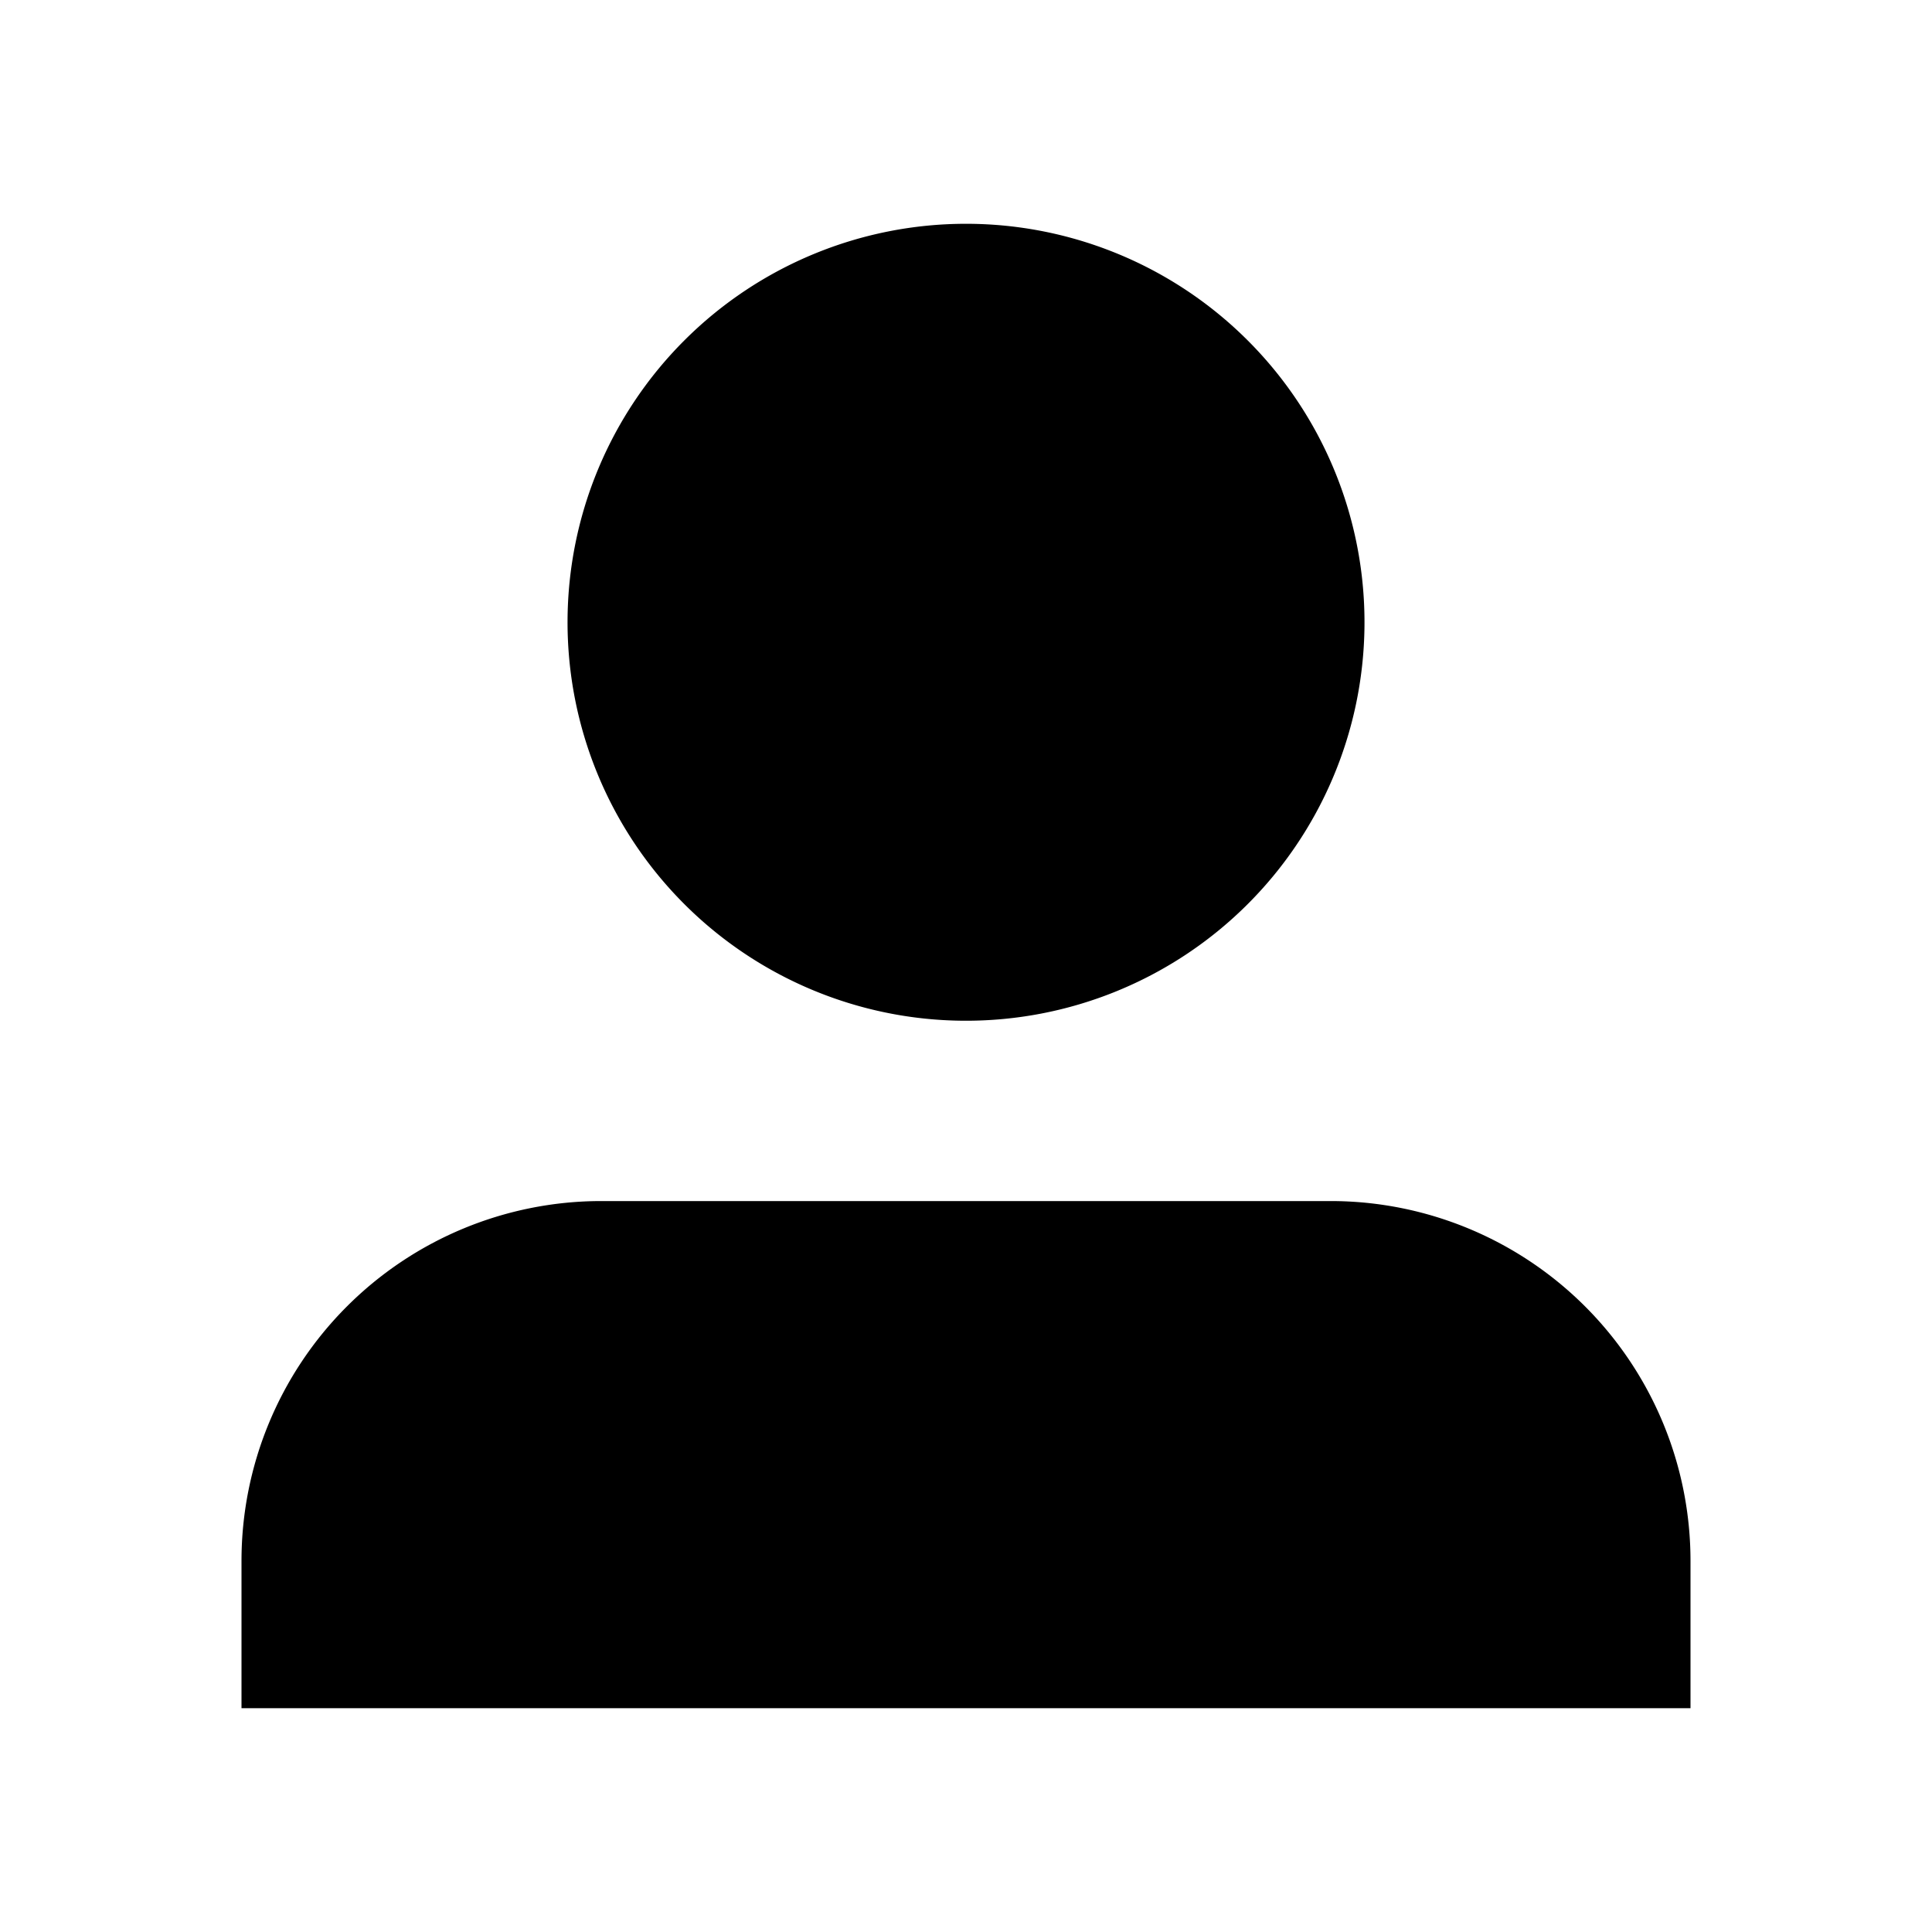 <svg id="Laag_1" data-name="Laag 1" xmlns="http://www.w3.org/2000/svg" viewBox="0 0 24 24"><title>24x24_ico_pofile</title><path d="M21,21.22H3V19.39a4.47,4.47,0,0,1,4.46-4.47h9.08A4.47,4.47,0,0,1,21,19.39ZM12,2.78a4.95,4.95,0,1,0,4.95,5A4.95,4.95,0,0,0,12,2.78Z"/></svg>